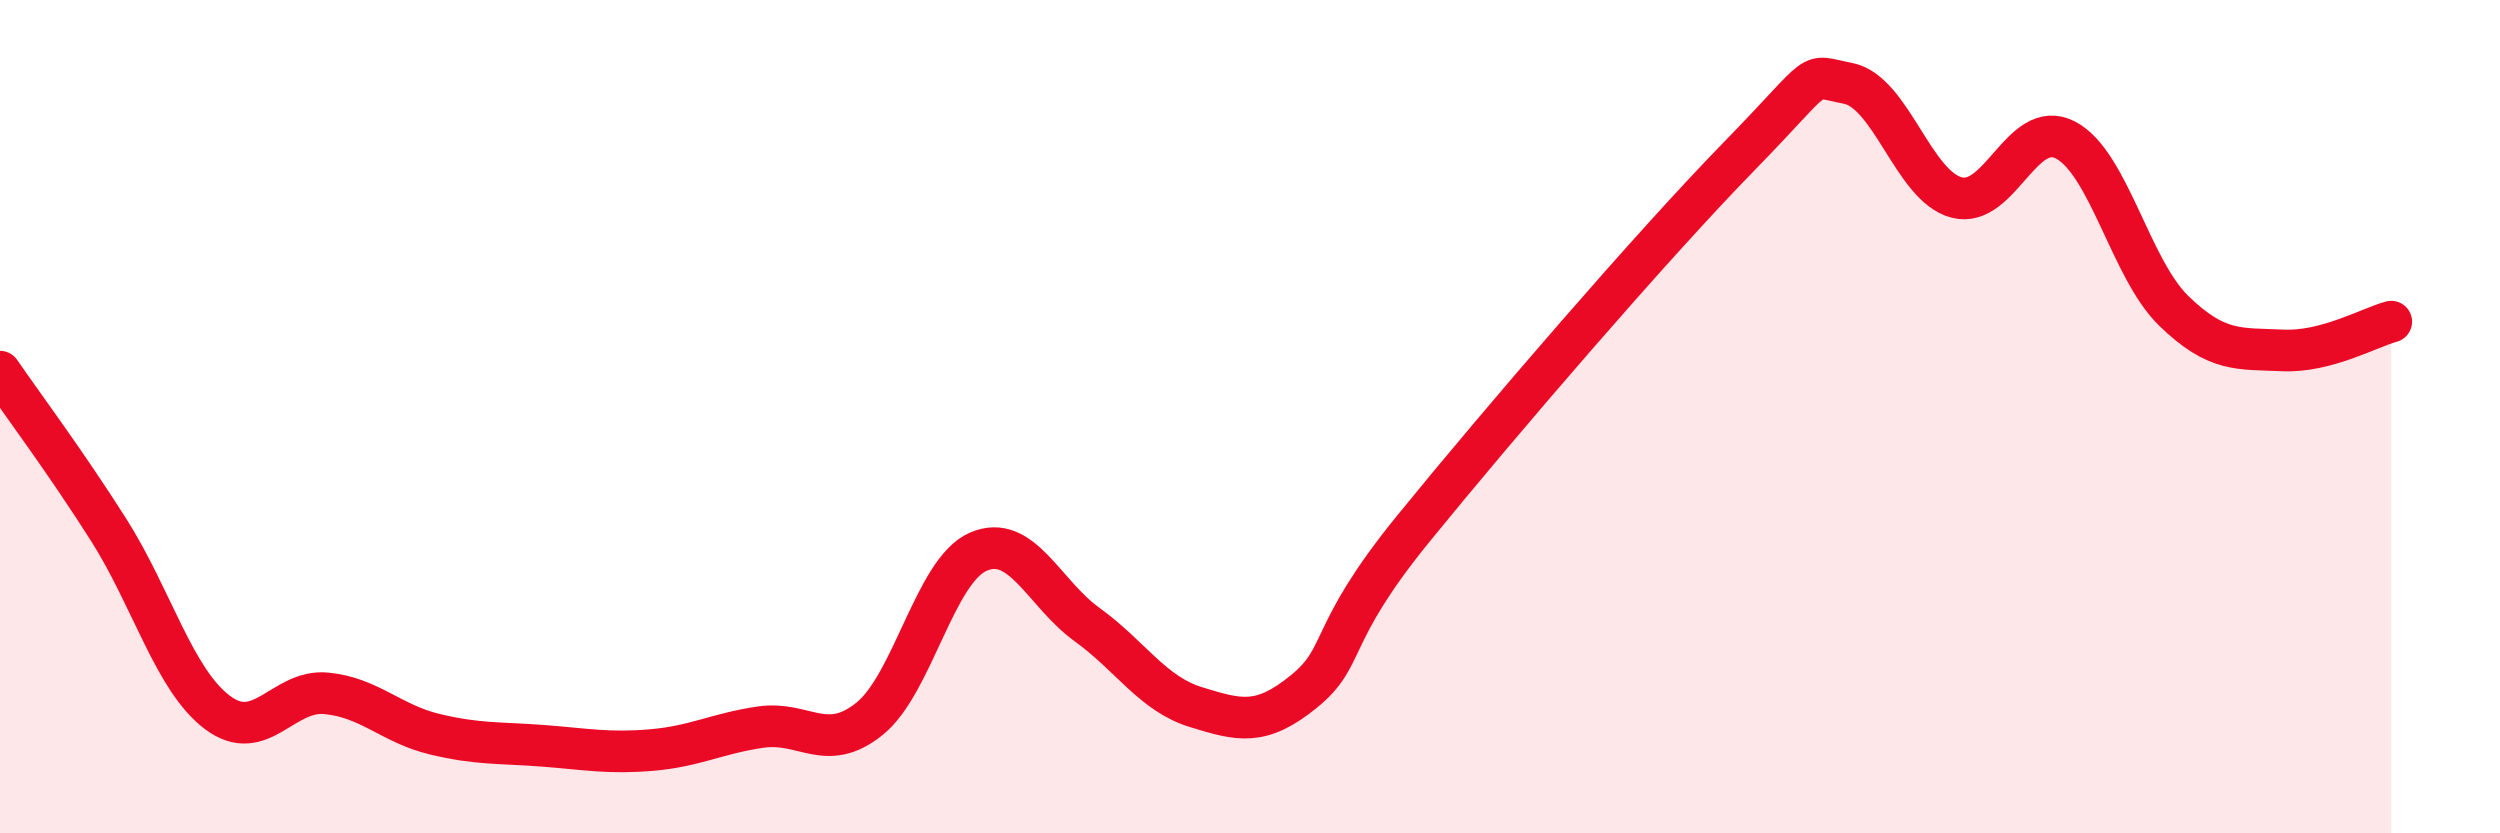 
    <svg width="60" height="20" viewBox="0 0 60 20" xmlns="http://www.w3.org/2000/svg">
      <path
        d="M 0,8.92 C 0.52,9.68 1.57,11.08 2.61,12.72 C 3.65,14.36 4.18,16.32 5.22,17.1 C 6.26,17.88 6.79,16.54 7.83,16.64 C 8.87,16.74 9.39,17.37 10.43,17.62 C 11.47,17.87 12,17.82 13.04,17.9 C 14.08,17.98 14.61,18.09 15.65,18 C 16.69,17.91 17.22,17.6 18.26,17.45 C 19.3,17.3 19.83,18.09 20.87,17.25 C 21.91,16.41 22.44,13.69 23.48,13.24 C 24.52,12.79 25.05,14.24 26.09,14.99 C 27.13,15.74 27.66,16.65 28.7,16.97 C 29.74,17.29 30.26,17.44 31.3,16.59 C 32.34,15.74 31.82,15.27 33.91,12.7 C 36,10.13 39.65,5.89 41.74,3.75 C 43.83,1.61 43.31,1.8 44.35,2 C 45.39,2.2 45.92,4.47 46.96,4.74 C 48,5.01 48.53,2.82 49.57,3.36 C 50.61,3.9 51.13,6.45 52.17,7.46 C 53.21,8.47 53.74,8.36 54.78,8.41 C 55.82,8.46 56.87,7.86 57.39,7.72L57.39 20L0 20Z"
        fill="#EB0A25"
        opacity="0.1"
        stroke-linecap="round"
        stroke-linejoin="round"
      />
      <path
        d="M 0,8.92 C 0.52,9.68 1.57,11.08 2.61,12.72 C 3.65,14.36 4.18,16.32 5.22,17.1 C 6.26,17.88 6.79,16.54 7.83,16.64 C 8.87,16.74 9.39,17.37 10.43,17.62 C 11.47,17.87 12,17.82 13.04,17.9 C 14.08,17.98 14.61,18.09 15.65,18 C 16.69,17.91 17.22,17.6 18.26,17.45 C 19.3,17.3 19.83,18.09 20.87,17.25 C 21.91,16.41 22.44,13.69 23.48,13.24 C 24.52,12.79 25.05,14.24 26.09,14.99 C 27.13,15.74 27.66,16.65 28.7,16.97 C 29.74,17.29 30.26,17.44 31.3,16.59 C 32.34,15.74 31.82,15.27 33.91,12.7 C 36,10.13 39.65,5.89 41.74,3.75 C 43.83,1.61 43.31,1.8 44.35,2 C 45.39,2.2 45.92,4.47 46.96,4.74 C 48,5.01 48.53,2.82 49.57,3.36 C 50.61,3.9 51.13,6.45 52.17,7.46 C 53.21,8.47 53.74,8.36 54.78,8.41 C 55.82,8.46 56.87,7.86 57.39,7.72"
        stroke="#EB0A25"
        stroke-width="1"
        fill="none"
        stroke-linecap="round"
        stroke-linejoin="round"
      />
    </svg>
  